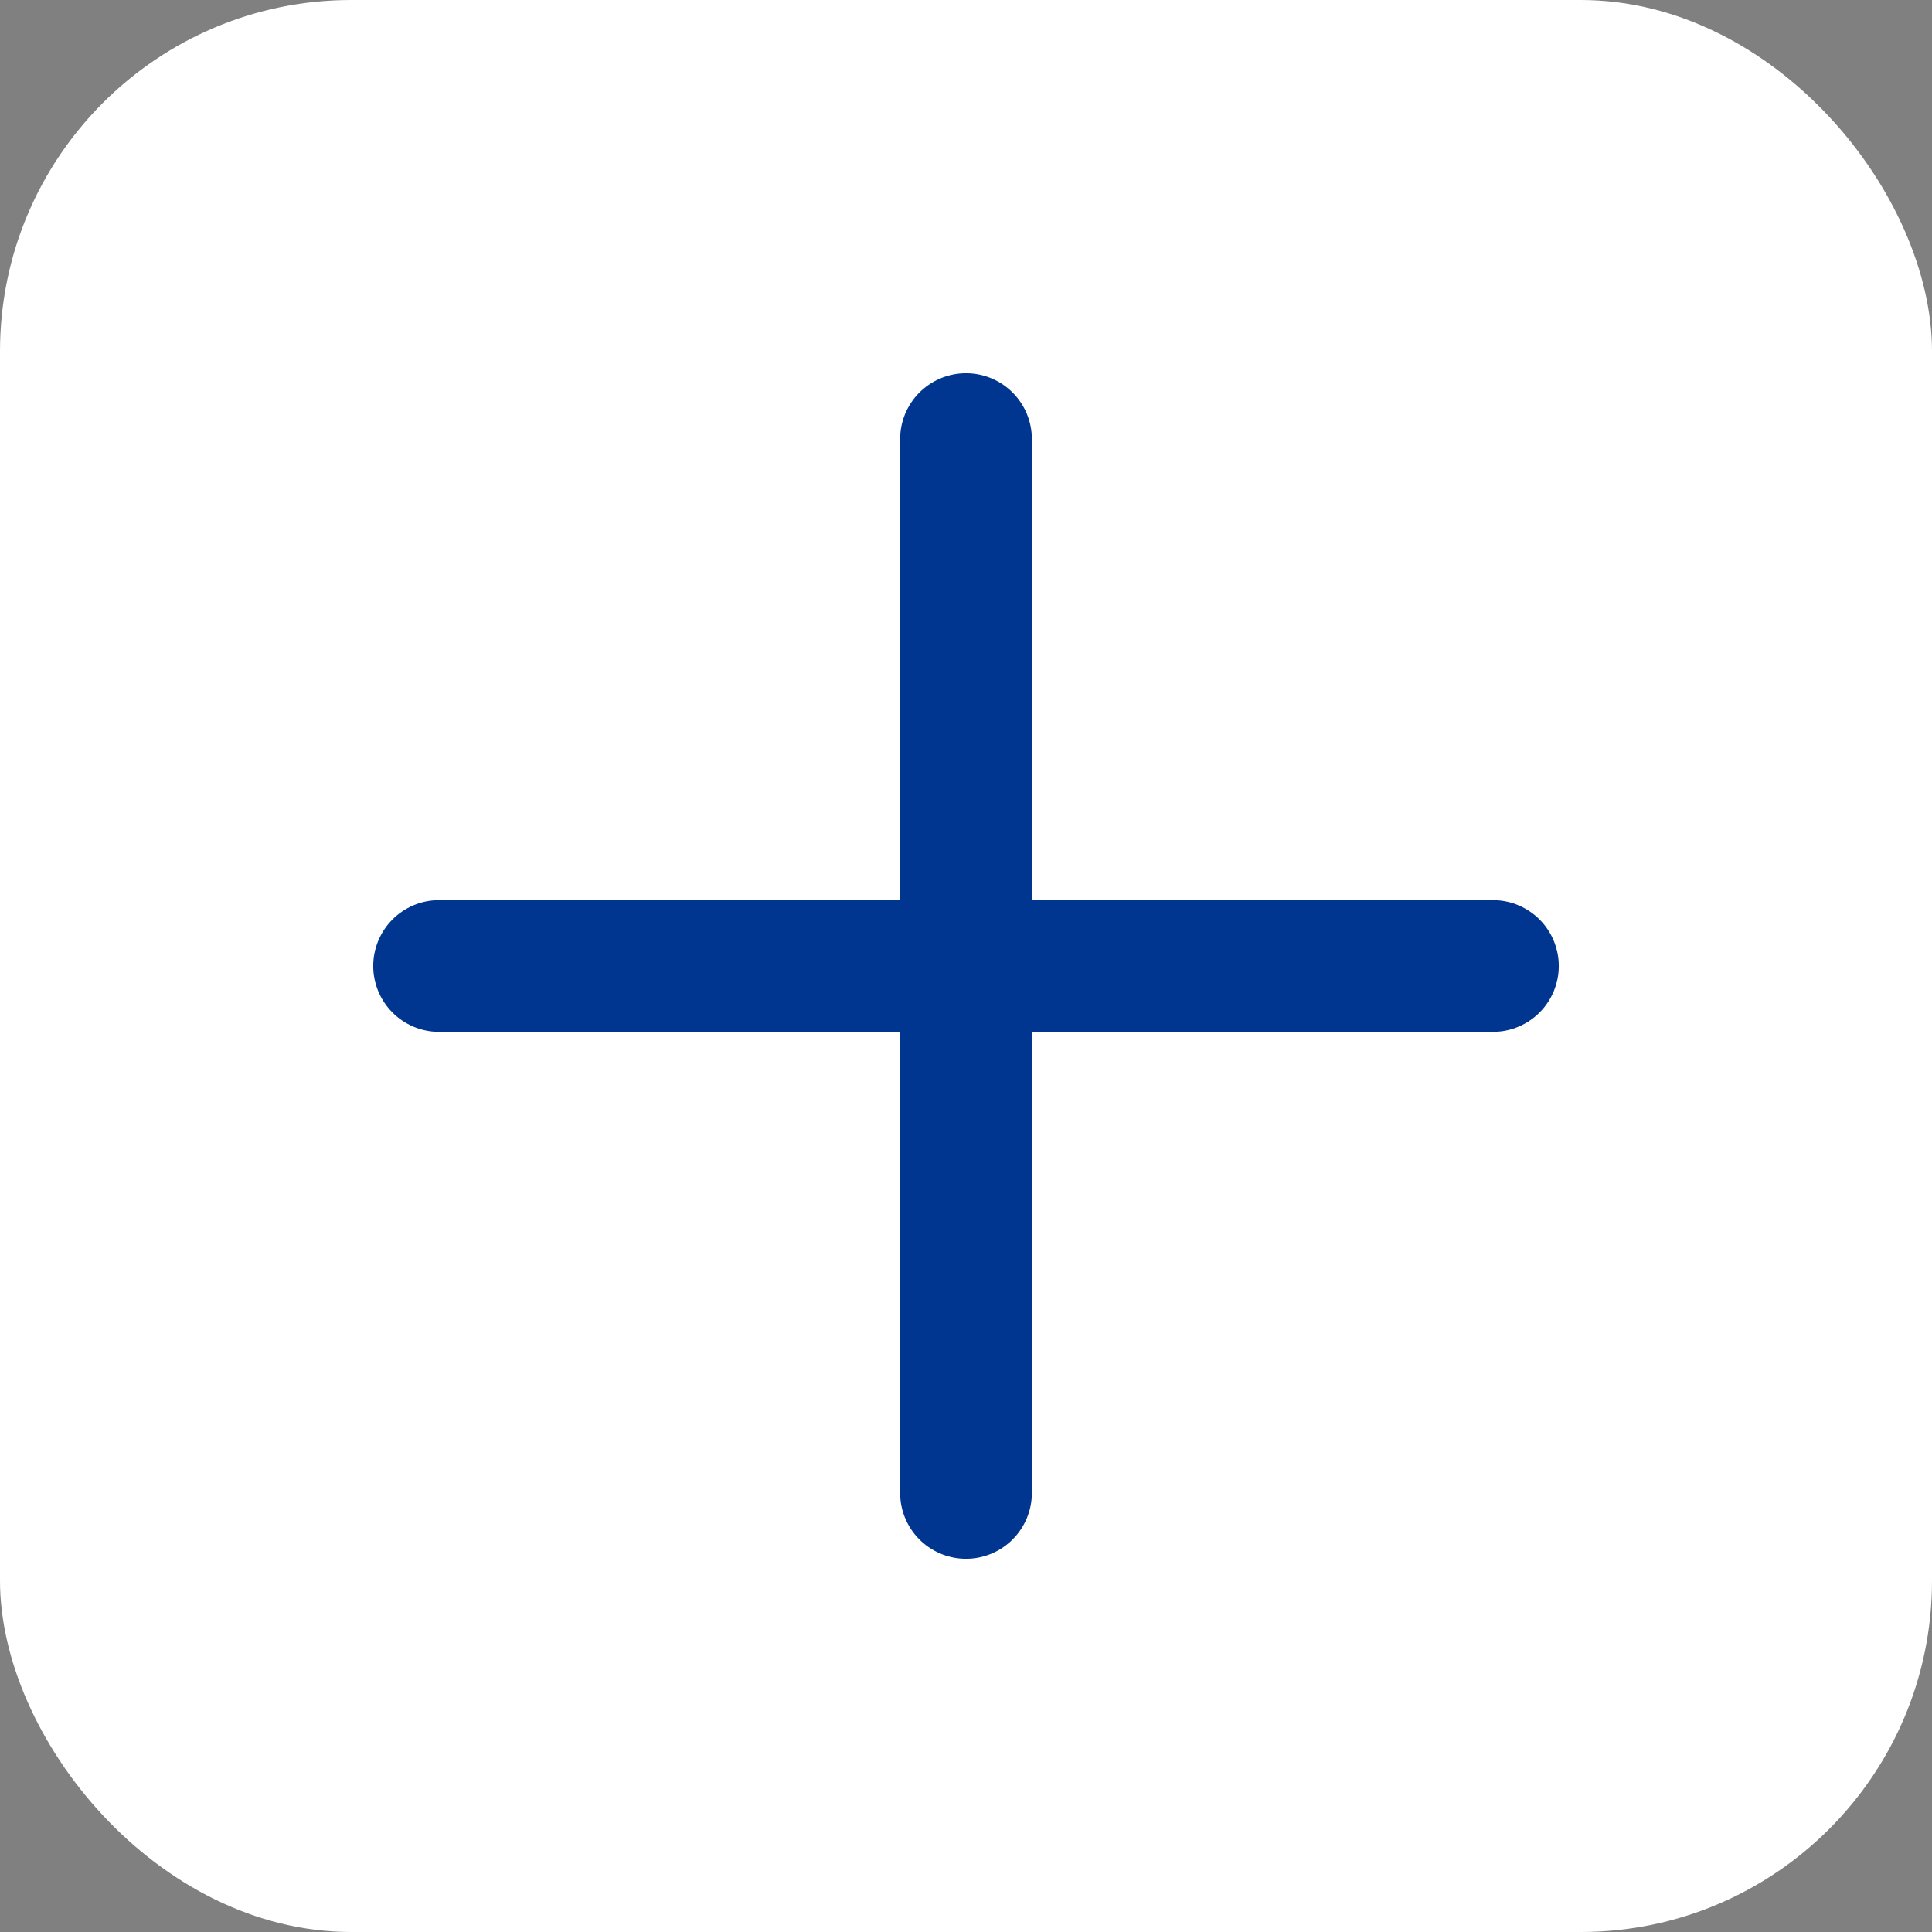 <svg width="22" height="22" viewBox="0 0 22 22" fill="none" xmlns="http://www.w3.org/2000/svg">
<rect x="0" y="0" width="22" height="22" fill="#808080" stroke="none"/>
<rect width="22" height="22" rx="4" fill="white"/>
<path d="M11 5V17M17 11H5" stroke="#00368F" stroke-width="1.5" stroke-linecap="round" stroke-linejoin="round"/>
</svg>

